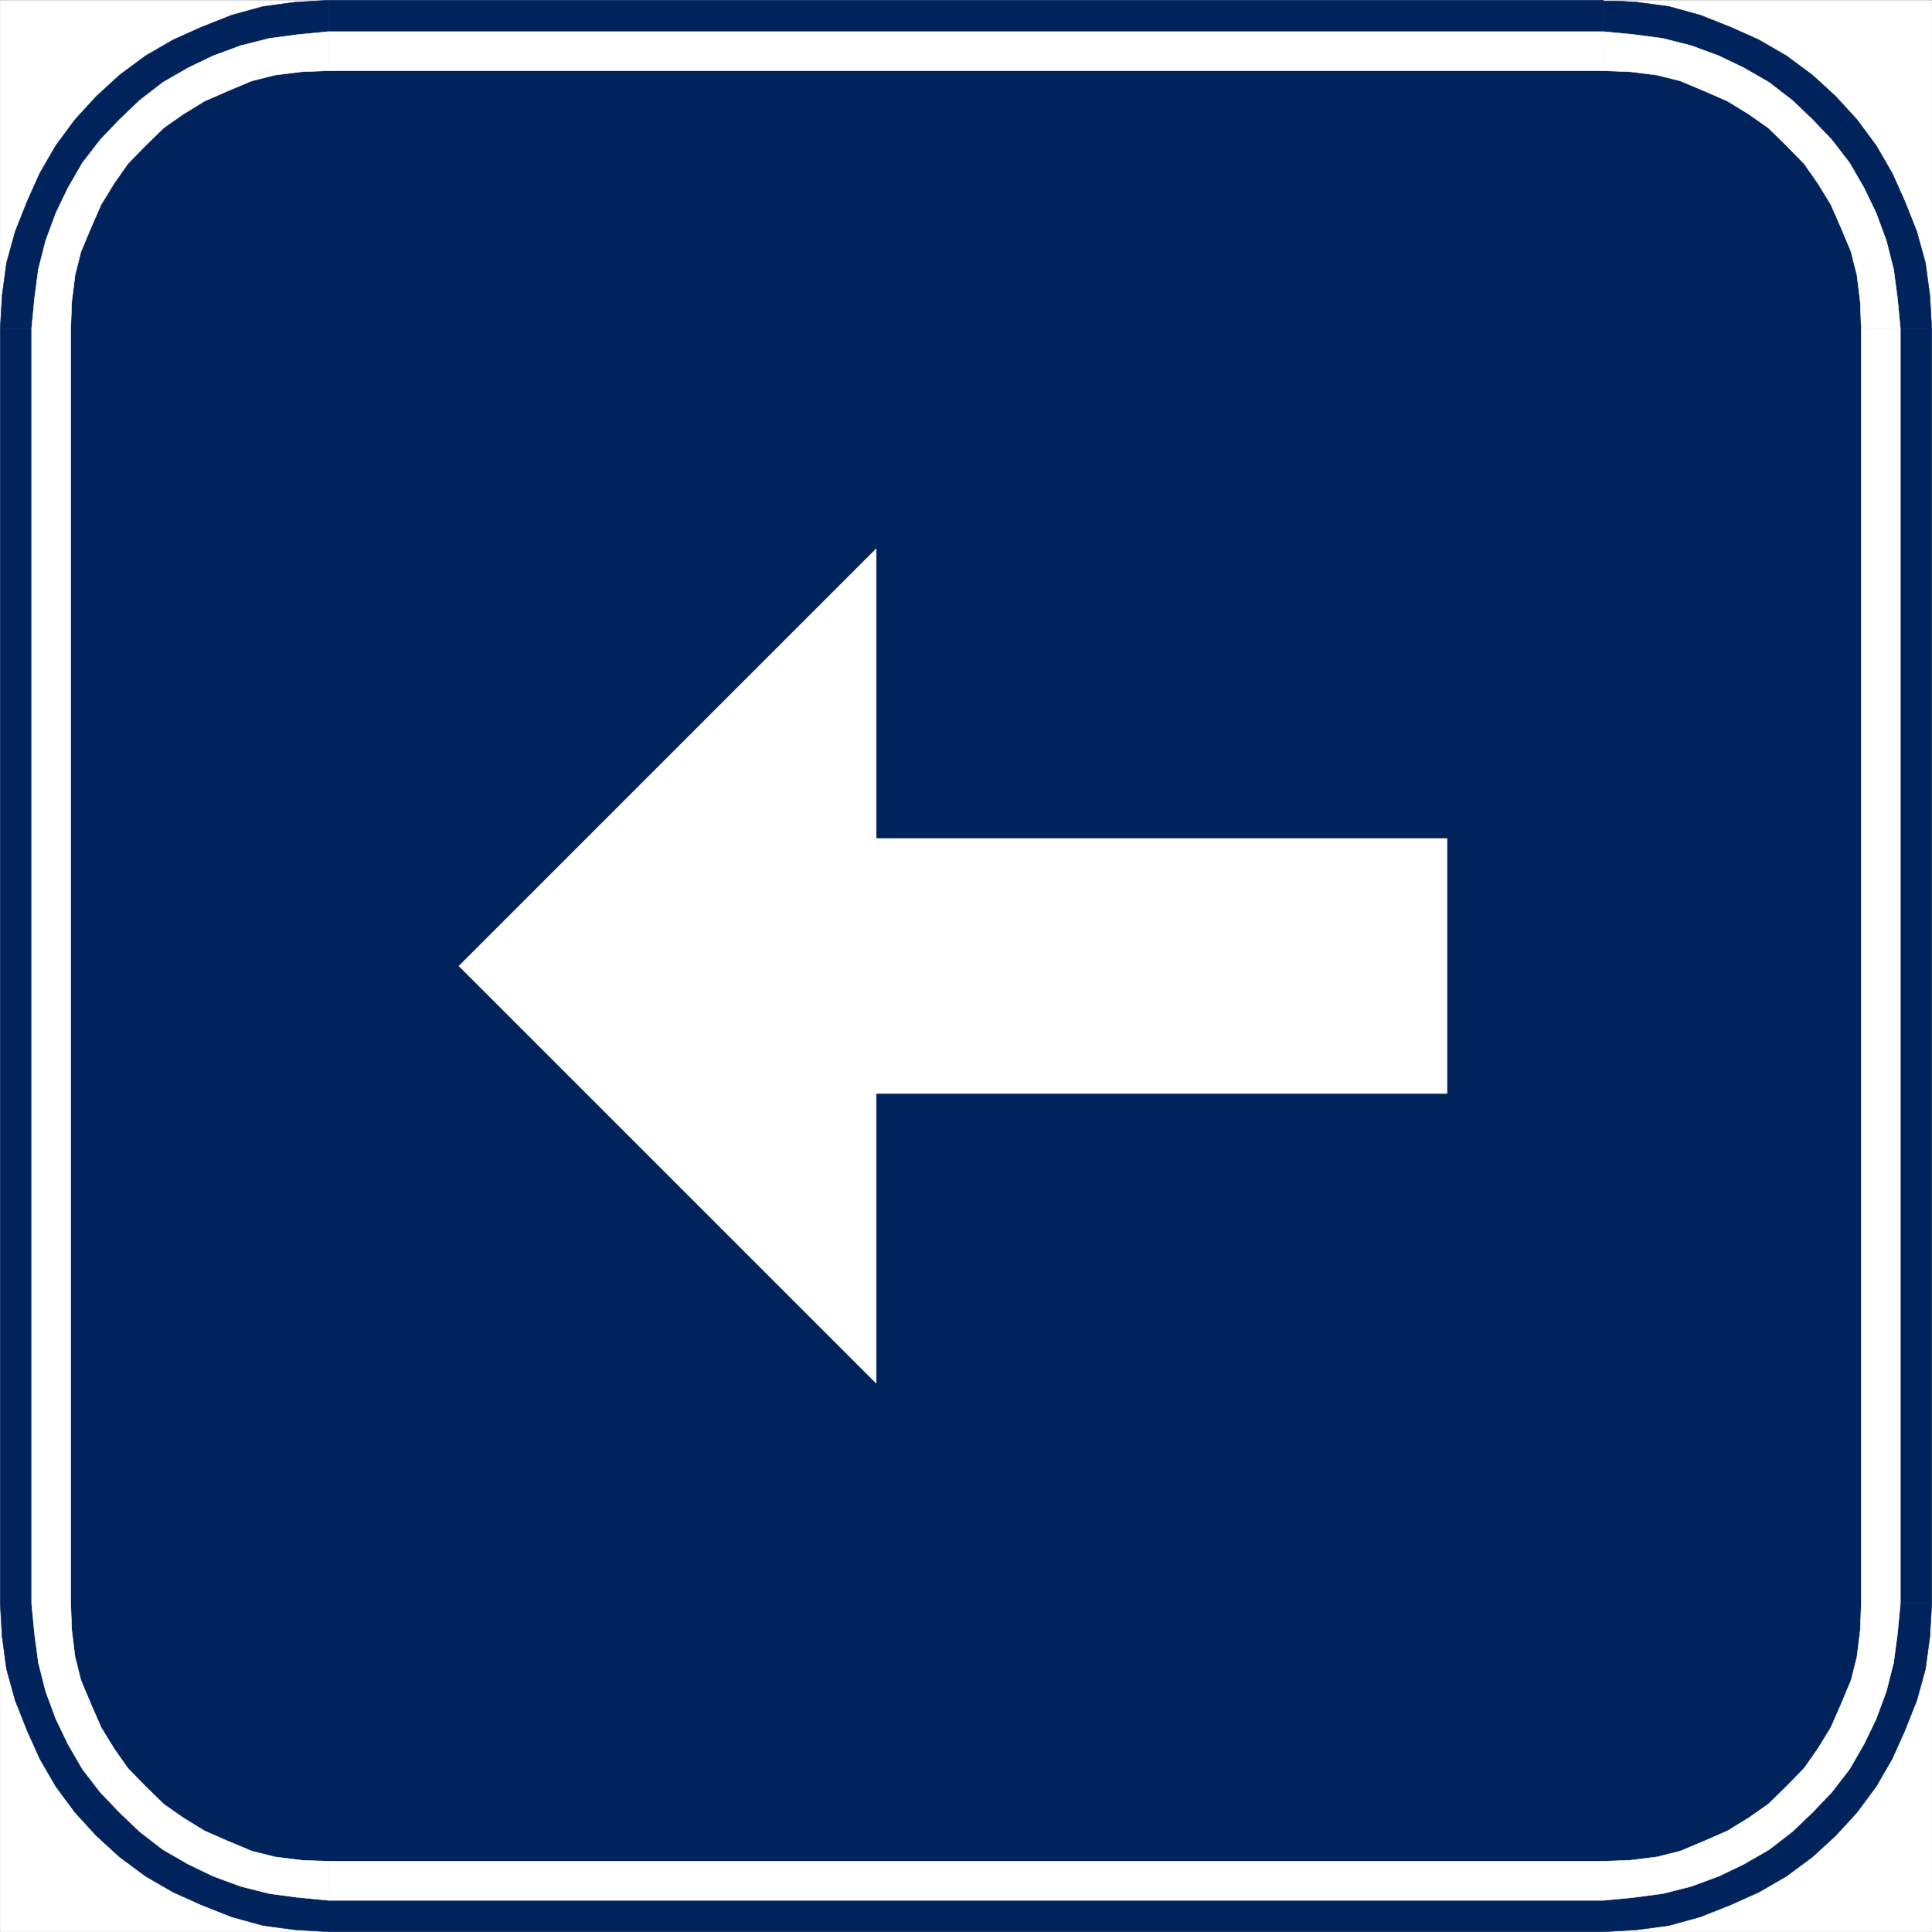 <svg xmlns="http://www.w3.org/2000/svg" width="2993.874" height="2993.874"><rect width="100%" height="100%" fill="#808080" stroke="none"/><defs><clipPath id="a"><path d="M0 0h2993.144v2992.184H0Zm0 0"/></clipPath><clipPath id="b"><path d="M2484 0h509.144v508H2484Zm0 0"/></clipPath><clipPath id="c"><path d="M2483 0h510.144v509H2483Zm0 0"/></clipPath></defs><path fill="#fff" d="M.365 2993.51h2993.144V.364H.365Zm0 0"/><g clip-path="url(#a)" transform="translate(.365 1.326)"><path fill="#fff" fill-rule="evenodd" stroke="#fff" stroke-linecap="square" stroke-linejoin="bevel" stroke-miterlimit="10" stroke-width=".729" d="M0 2992.184h2993.145V-.961H0Zm0 0"/></g><path fill="none" stroke="#000" stroke-linecap="square" stroke-linejoin="bevel" stroke-miterlimit="10" stroke-width="4.481" d="m2914.943 509.173-3.024-44.129-5.937-43.398-9.742-39.648-15.735-40.43-17.195-37.406-21.723-35.899-24.695-32.926-28.394-29.957-29.958-28.394-32.93-24.696-35.894-21.726-37.41-17.195-40.43-15.73-39.648-9.747-43.398-5.937-44.18-3.024H509.173l-44.129 3.024-43.398 5.937-39.648 9.746-40.43 15.73-37.406 17.196-35.899 21.726-32.926 24.696-29.96 28.394-28.395 29.957-24.695 32.926-21.723 35.899-17.195 37.406-15.735 40.43-9.742 39.648-5.937 43.398-3.024 44.13V2484.65l3.024 44.18 5.937 43.402 9.742 39.644 15.735 40.43 17.195 37.41 21.723 35.895 24.695 32.93 28.394 29.956 29.961 28.395 32.926 24.695 35.899 21.727 37.406 17.191 40.43 15.735 39.648 9.742 43.398 5.941 44.13 3.02H2484.65l44.18-3.02 43.398-5.941 39.648-9.742 40.43-15.735 37.41-17.191 35.895-21.727 32.93-24.695 29.956-28.395 28.395-29.957 24.695-32.93 21.723-35.894 17.195-37.41 15.735-40.43 9.742-39.644 5.937-43.403 3.024-44.18zm0 0"/><g clip-path="url(#b)" transform="translate(.365 1.326)"><path fill="#00235c" fill-rule="evenodd" d="m2484.285 156.902 37.461 3.024 35.895 3.75 31.418 7.449 32.925 12.766 31.418 14.172 28.446 18.703 26.207 18.757 23.914 24.696 24.695 23.914 18.754 26.203 18.703 28.45 14.172 31.413 12.766 32.93 7.449 31.414 3.754 35.898 3.02 37.407h157.862l-2.968-51.63-6.774-50.12-13.441-48.61-18.703-47.152-19.488-43.398-24.696-42.668-29.902-40.38-32.93-35.949-35.949-32.925-40.375-29.907-42.672-24.695-43.398-19.484-47.153-18.707-48.61-13.442-50.116-6.773-51.684-2.969zm0 0"/></g><g clip-path="url(#c)" transform="translate(.365 1.326)"><path fill="none" stroke="#00235c" stroke-linecap="square" stroke-linejoin="bevel" stroke-miterlimit="10" stroke-width=".729" d="m2484.285 156.902 37.461 3.024 35.895 3.75 31.418 7.449 32.925 12.766 31.418 14.172 28.446 18.703 26.207 18.757 23.914 24.696 24.695 23.914 18.754 26.203 18.703 28.45 14.172 31.413 12.766 32.93 7.449 31.414 3.754 35.898 3.02 37.407h157.863l-2.97-51.63-6.773-50.12-13.441-48.61-18.703-47.152-19.488-43.398-24.696-42.668-29.902-40.38-32.93-35.949-35.95-32.925-40.374-29.907-42.672-24.695-43.398-19.484-47.153-18.707-48.61-13.442-50.116-6.773-51.684-2.969zm0 0"/></g><path fill="#00235c" fill-rule="evenodd" stroke="#00235c" stroke-linecap="square" stroke-linejoin="bevel" stroke-miterlimit="10" stroke-width=".729" d="M509.173 158.228H2484.65V.365H509.173Zm0 0"/><path fill="#00235c" fill-rule="evenodd" stroke="#00235c" stroke-linecap="square" stroke-linejoin="bevel" stroke-miterlimit="10" stroke-width=".729" d="m158.228 509.173 3.023-37.406 3.75-35.898 7.45-31.414 12.765-32.93 14.172-31.414 18.703-28.45 18.754-26.203 24.695-23.914 23.915-24.695 26.207-18.758 28.445-18.703 31.418-14.172 32.926-12.765 31.418-7.45 35.898-3.75 37.406-3.023V.365L457.54 3.333l-50.117 6.774-48.61 13.441-47.151 18.707-43.399 19.485-42.672 24.695-40.375 29.906-35.949 32.926-32.93 35.95-29.902 40.378-24.695 42.668-19.489 43.399-18.703 47.152-13.441 48.61-6.774 50.12-2.968 51.63Zm0 0"/><path fill="#00235c" fill-rule="evenodd" stroke="#00235c" stroke-linecap="square" stroke-linejoin="bevel" stroke-miterlimit="10" stroke-width=".729" d="M158.228 2484.65V509.173H.365V2484.65zm350.945 350.996-37.406-3.02-35.898-3.75-31.418-7.453-32.926-12.761-31.418-14.172-28.445-18.703-26.207-18.758-23.915-24.695-24.695-23.915-18.754-26.207-18.703-28.445-14.172-31.418-12.765-32.926-7.45-31.418-3.75-35.894-3.023-37.461H.365l2.968 51.684 6.774 50.12 13.441 48.61 18.703 47.148 19.489 43.399 24.695 42.672 29.902 40.379 32.93 35.945 35.95 32.93 40.374 29.906 42.672 24.695 43.399 19.484 47.152 18.704 48.61 13.441 50.116 6.774 51.633 2.968zm1975.477 0H509.173v157.863H2484.65Zm350.996-350.996-3.02 37.46-3.754 35.895-7.449 31.418-12.765 32.926-14.172 31.418-18.703 28.445-18.754 26.207-24.696 23.914-23.914 24.696-26.207 18.758-28.445 18.703-31.418 14.172-32.926 12.761-31.418 7.453-35.894 3.75-37.461 3.02v157.863l51.684-2.969 50.117-6.773 48.609-13.441 47.152-18.704 43.399-19.484 42.672-24.695 40.375-29.906 35.949-32.93 32.93-35.945 29.902-40.38 24.695-42.671 19.488-43.399 18.704-47.148 13.441-48.61 6.774-50.12 2.968-51.684zm0 0"/><path fill="#00235c" fill-rule="evenodd" stroke="#00235c" stroke-linecap="square" stroke-linejoin="bevel" stroke-miterlimit="10" stroke-width=".729" d="M2835.646 509.173V2484.65h157.863V509.173Zm0 0"/><path fill="#00235c" fill-rule="evenodd" stroke="#00235c" stroke-linecap="square" stroke-linejoin="bevel" stroke-miterlimit="10" stroke-width=".729" d="m2914.943 509.173-3.024-44.129-5.937-43.398-9.742-39.648-15.735-40.43-17.195-37.406-21.723-35.899-24.695-32.926-28.394-29.957-29.958-28.394-32.93-24.696-35.894-21.726-37.41-17.195-40.43-15.73-39.648-9.747-43.398-5.937-44.18-3.024H509.173l-44.129 3.024-43.398 5.937-39.648 9.746-40.43 15.73-37.406 17.196-35.899 21.726-32.926 24.696-29.96 28.394-28.395 29.957-24.695 32.926-21.723 35.899-17.195 37.406-15.735 40.43-9.742 39.648-5.937 43.398-3.024 44.13V2484.65l3.024 44.18 5.937 43.402 9.742 39.644 15.735 40.43 17.195 37.41 21.723 35.895 24.695 32.93 28.394 29.956 29.961 28.395 32.926 24.695 35.899 21.727 37.406 17.191 40.43 15.735 39.648 9.742 43.398 5.941 44.13 3.02H2484.65l44.18-3.02 43.398-5.941 39.648-9.742 40.43-15.735 37.41-17.191 35.895-21.727 32.93-24.695 29.956-28.395 28.395-29.957 24.695-32.93 21.723-35.894 17.195-37.41 15.735-40.43 9.742-39.644 5.937-43.403 3.024-44.18zm0 0"/><path fill="#fff" fill-rule="evenodd" stroke="#fff" stroke-linecap="square" stroke-linejoin="bevel" stroke-miterlimit="10" stroke-width=".729" d="m2484.65 109.619 41.156 1.511 41.942 5.211 35.898 9.012 37.406 15.684 35.95 15.734 32.93 20.215 29.901 20.941 28.45 27.668 27.664 28.445 20.945 29.907 20.215 32.926 15.734 35.949 15.68 37.41 9.016 35.894 5.207 41.942 1.511 41.105h60.594l-4.48-47.097-5.993-44.91-11.203-44.13-15.734-42.667-18.703-38.922-22.453-38.918-27.668-35.895-29.957-31.418-31.414-29.957-35.899-27.664-38.918-22.457-38.918-18.703-42.672-15.734-44.129-11.203-44.91-5.989-47.148-4.48zm0 0"/><path fill="#fff" fill-rule="evenodd" stroke="#fff" stroke-linecap="square" stroke-linejoin="bevel" stroke-miterlimit="10" stroke-width=".729" d="M509.173 109.619H2484.65v-60.59H509.173Zm0 0"/><path fill="#fff" fill-rule="evenodd" stroke="#fff" stroke-linecap="square" stroke-linejoin="bevel" stroke-miterlimit="10" stroke-width=".729" d="m109.619 509.173 1.511-41.105 5.207-41.942 9.016-35.894 15.684-37.41 15.73-35.95 20.215-32.925 20.945-29.907 27.664-28.445 28.45-27.668 29.906-20.941 32.926-20.215 35.949-15.734 37.406-15.684 35.898-9.012 41.942-5.21 41.105-1.512v-60.59l-47.097 4.48-44.91 5.989-44.13 11.203-42.671 15.734-38.918 18.703-38.918 22.457-35.899 27.664-31.414 29.957-29.957 31.418-27.668 35.895-22.453 38.918-18.703 38.922-15.734 42.668-11.203 44.128-5.993 44.91-4.48 47.098zm0 1975.477V509.173H49.025V2484.65zm399.554 399.605-41.105-1.508-41.942-5.21-35.898-9.016-37.406-15.68-35.95-15.734-32.925-20.215-29.907-20.945-28.449-27.664-27.664-28.446-20.945-29.906-20.215-32.93-15.73-35.949-15.684-37.406-9.016-35.899-5.207-41.937-1.511-41.16H49.025l4.48 47.152 5.993 44.91 11.203 44.13 15.734 42.667 18.703 38.918 22.453 38.918 27.668 35.899 29.957 31.418 31.414 29.957 35.899 27.664 38.918 22.453 38.918 18.707 42.672 15.734 44.128 11.2 44.91 5.992 47.098 4.48zm0 0"/><path fill="#fff" fill-rule="evenodd" stroke="#fff" stroke-linecap="square" stroke-linejoin="bevel" stroke-miterlimit="10" stroke-width=".729" d="M2484.65 2884.255H509.173v60.594H2484.65Zm399.605-399.605-1.511 41.16-5.207 41.938-9.016 35.898-15.68 37.406-15.734 35.95-20.215 32.93-20.945 29.905-27.664 28.446-28.45 27.664-29.902 20.945-32.93 20.215-35.949 15.734-37.406 15.68-35.899 9.016-41.94 5.21-41.157 1.508v60.594l47.148-4.48 44.91-5.993 44.13-11.199 42.671-15.734 38.918-18.707 38.918-22.453 35.899-27.664 31.414-29.957 29.957-31.418 27.668-35.899 22.453-38.918 18.703-38.918 15.734-42.668 11.203-44.129 5.993-44.91 4.48-47.152zm0-1975.477V2484.65h60.594V509.173Zm-642.027 790.203h-884.45V850.431L711.217 1496.94l646.563 646.508V1694.5h884.449zm0 0"/></svg>
